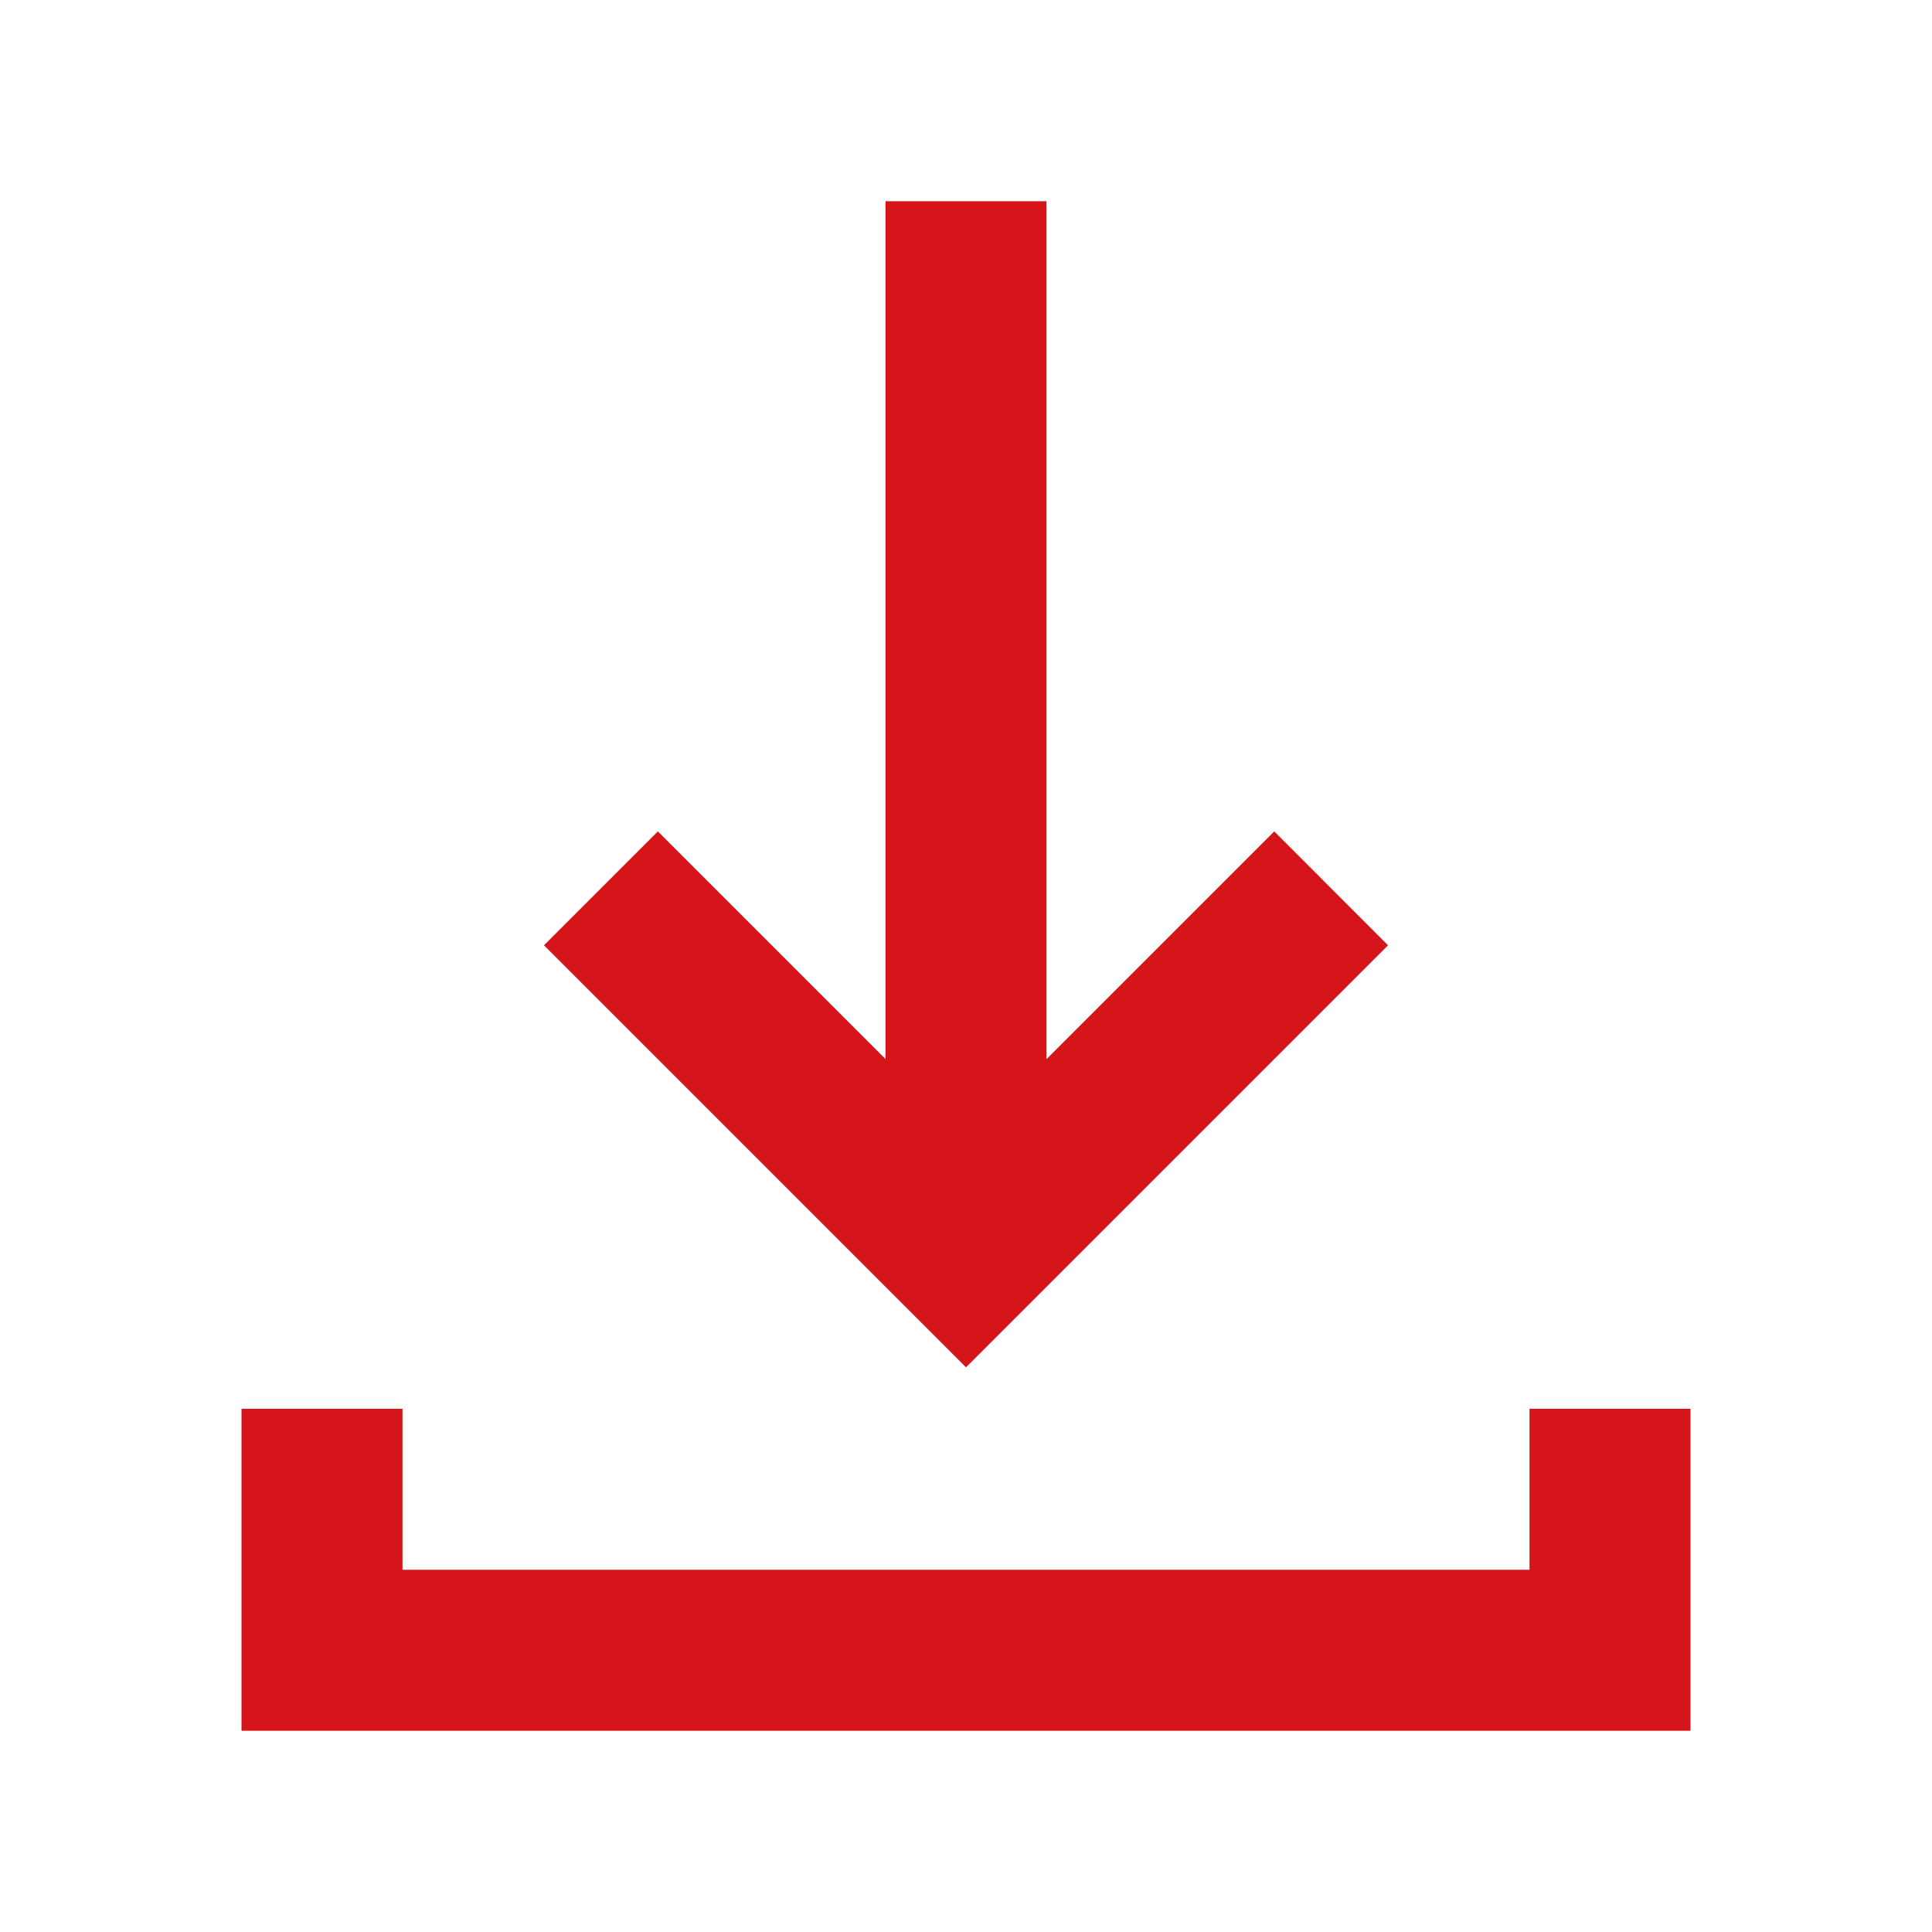 <svg width="18" height="18" viewBox="0 0 18 18" fill="none" xmlns="http://www.w3.org/2000/svg">
<path fill-rule="evenodd" clip-rule="evenodd" d="M8.25 9.867V1.875H9.75V9.868L11.872 7.746L12.932 8.807L9 12.739L5.068 8.807L6.129 7.746L8.25 9.867ZM3.75 14.625V13.125H2.25V16.125H15.75V13.125H14.25V14.625H3.75Z" fill="#D51519"/>
</svg>
